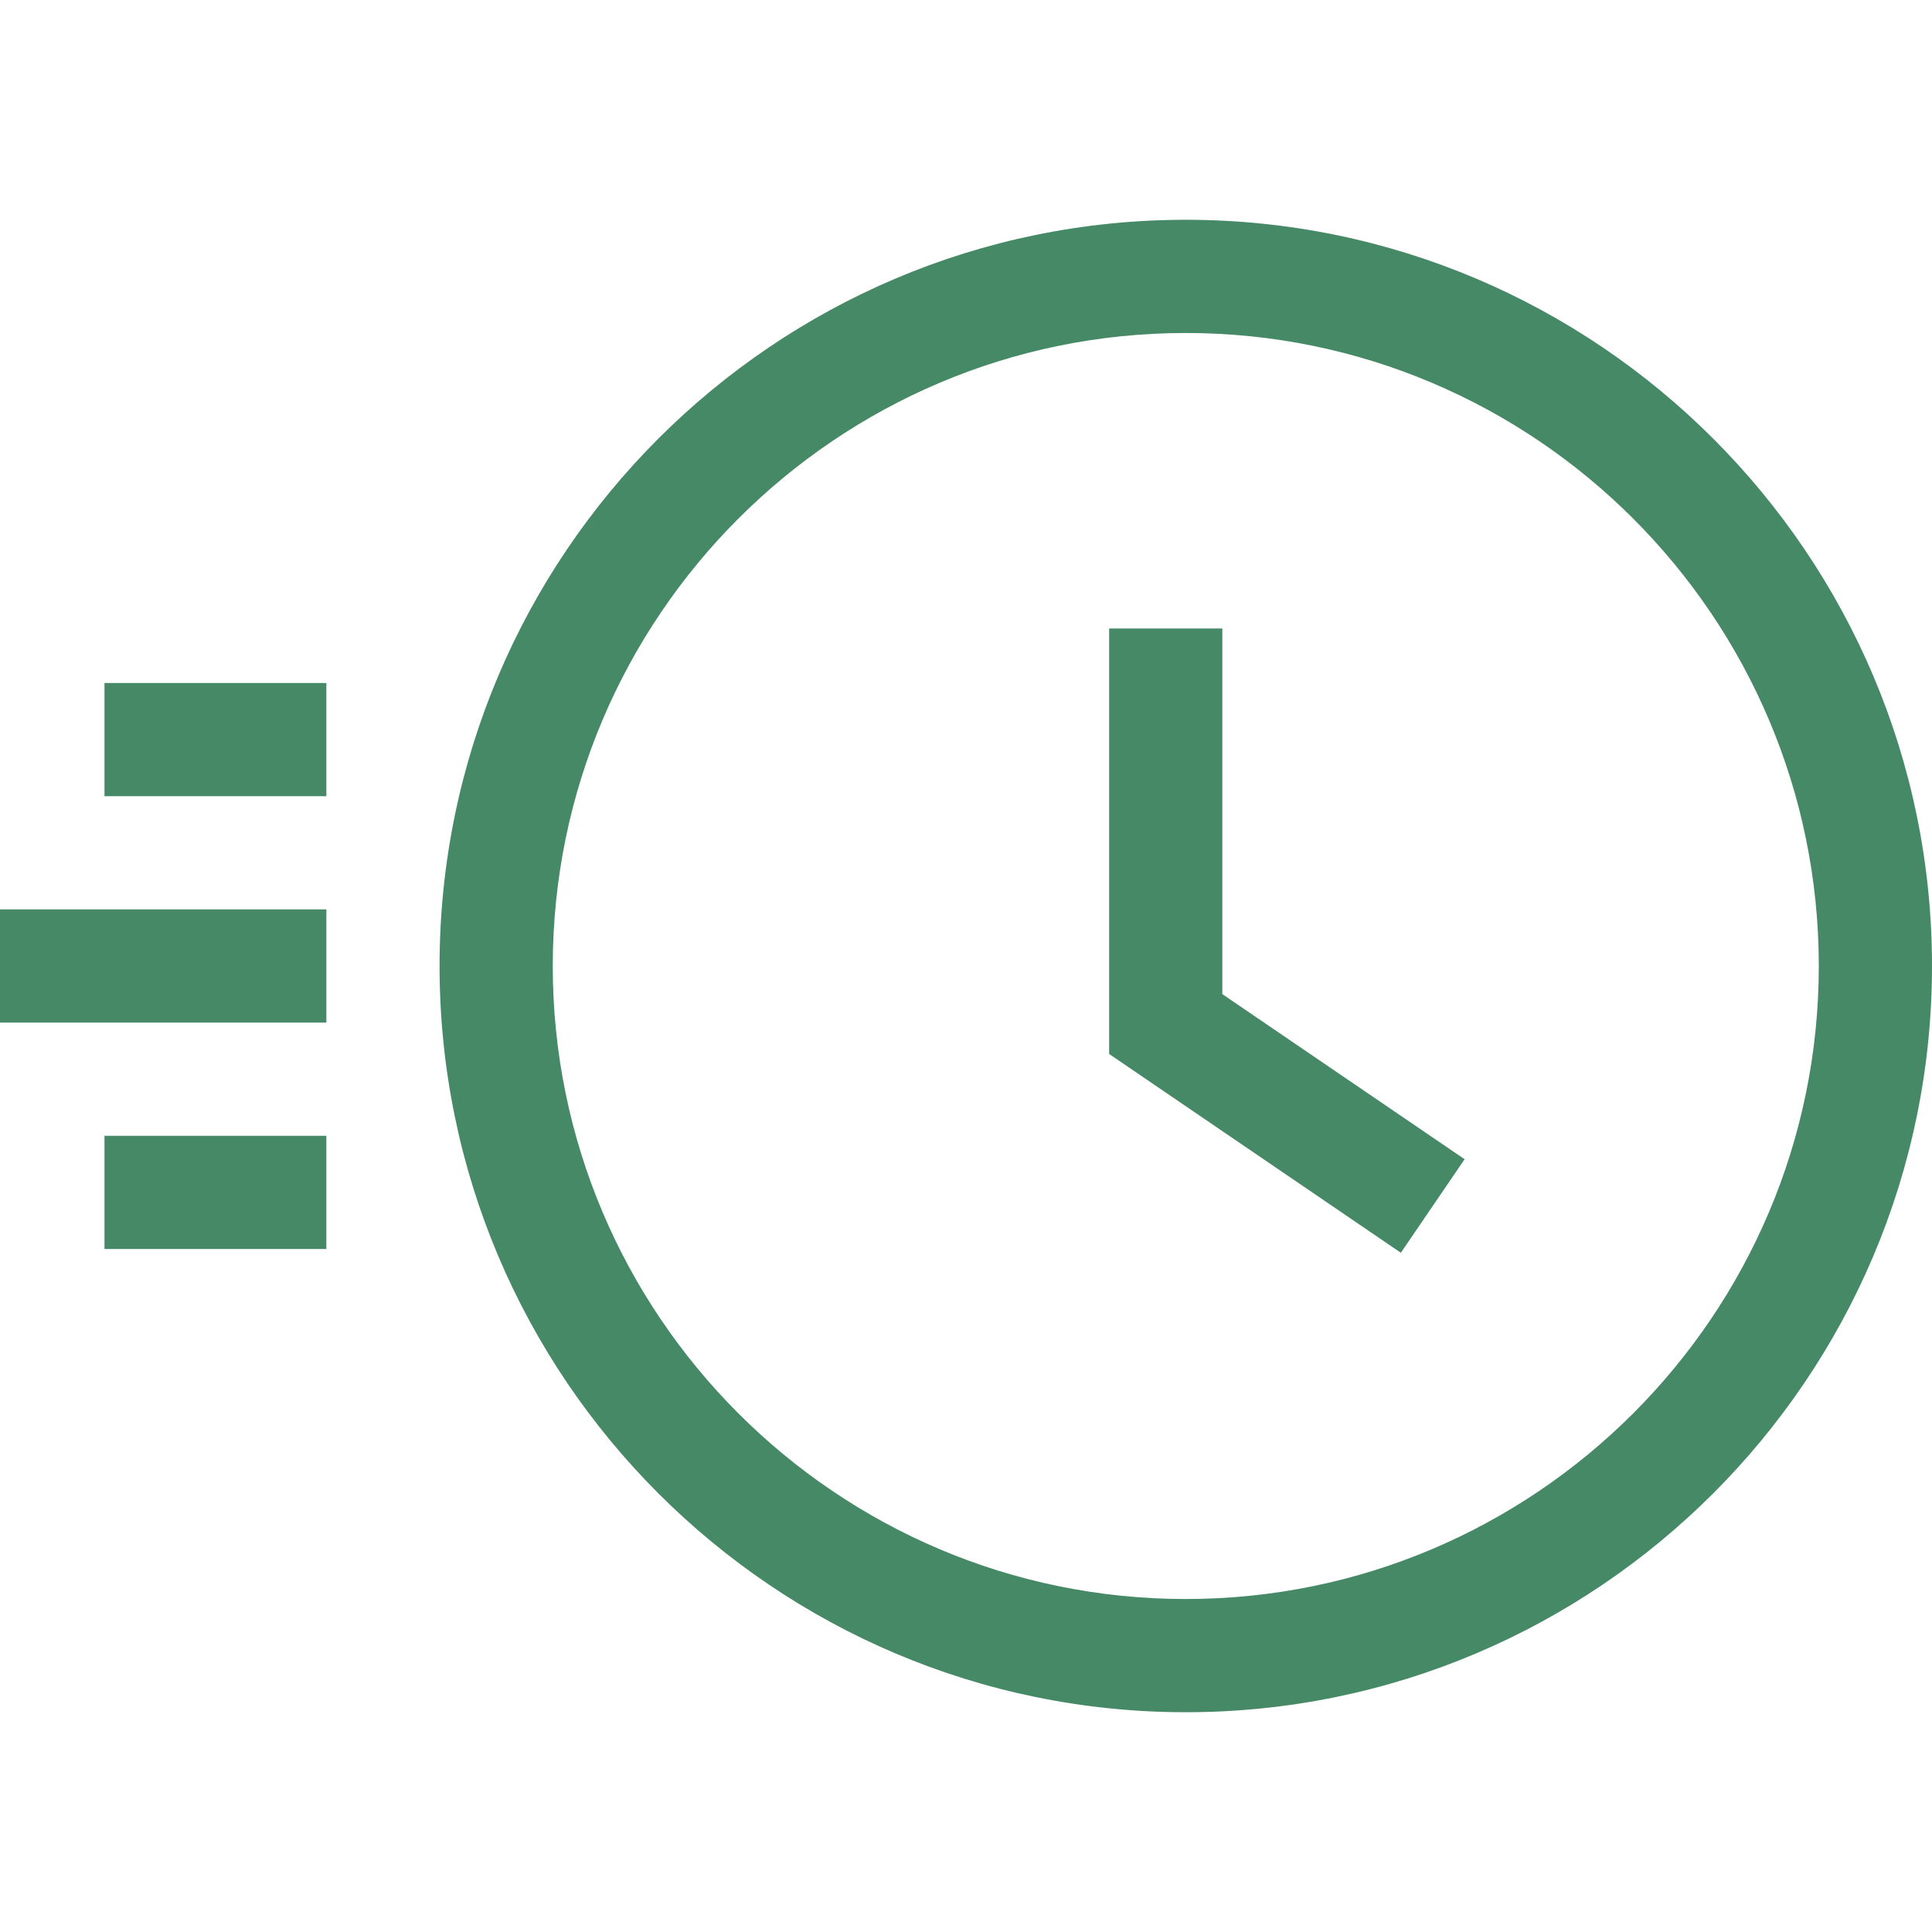 <?xml version="1.0" encoding="utf-8"?>
<!-- Generator: Adobe Illustrator 16.0.0, SVG Export Plug-In . SVG Version: 6.00 Build 0)  -->
<!DOCTYPE svg PUBLIC "-//W3C//DTD SVG 1.1//EN" "http://www.w3.org/Graphics/SVG/1.1/DTD/svg11.dtd">
<svg version="1.1" id="Capa_1" xmlns="http://www.w3.org/2000/svg" xmlns:xlink="http://www.w3.org/1999/xlink" x="0px" y="0px"
	 width="512px" height="512px" viewBox="0 0 512 512" enable-background="new 0 0 512 512" xml:space="preserve">
<g>
	<g>
		<g>
			<rect x="27.689" y="181" fill="#468966" width="58.8" height="30"/>
		</g>
	</g>
	<g>
		<g>
			<rect x="27.689" y="301" fill="#468966" width="58.8" height="30"/>
		</g>
	</g>
	<g>
		<g>
			<rect x="0" y="241" fill="#468966" width="86.49" height="30"/>
		</g>
	</g>
	<g>
		<g>
			<path fill="#468966" d="M314.244,58.245c-109.042,0-197.755,88.713-197.755,197.755s88.712,197.756,197.755,197.756
				S512,365.042,512,256S423.287,58.245,314.244,58.245z M314.244,423.756c-92.5,0-167.755-75.256-167.755-167.756
				S221.744,88.245,314.244,88.245C406.745,88.245,482,163.5,482,256S406.745,423.756,314.244,423.756z"/>
		</g>
	</g>
	<g>
		<g>
			<polygon fill="#468966" points="323.93,263.454 323.93,166.557 293.93,166.557 293.93,279.313 371.238,331.996 388.134,307.205 
							"/>
		</g>
	</g>
</g>
</svg>
